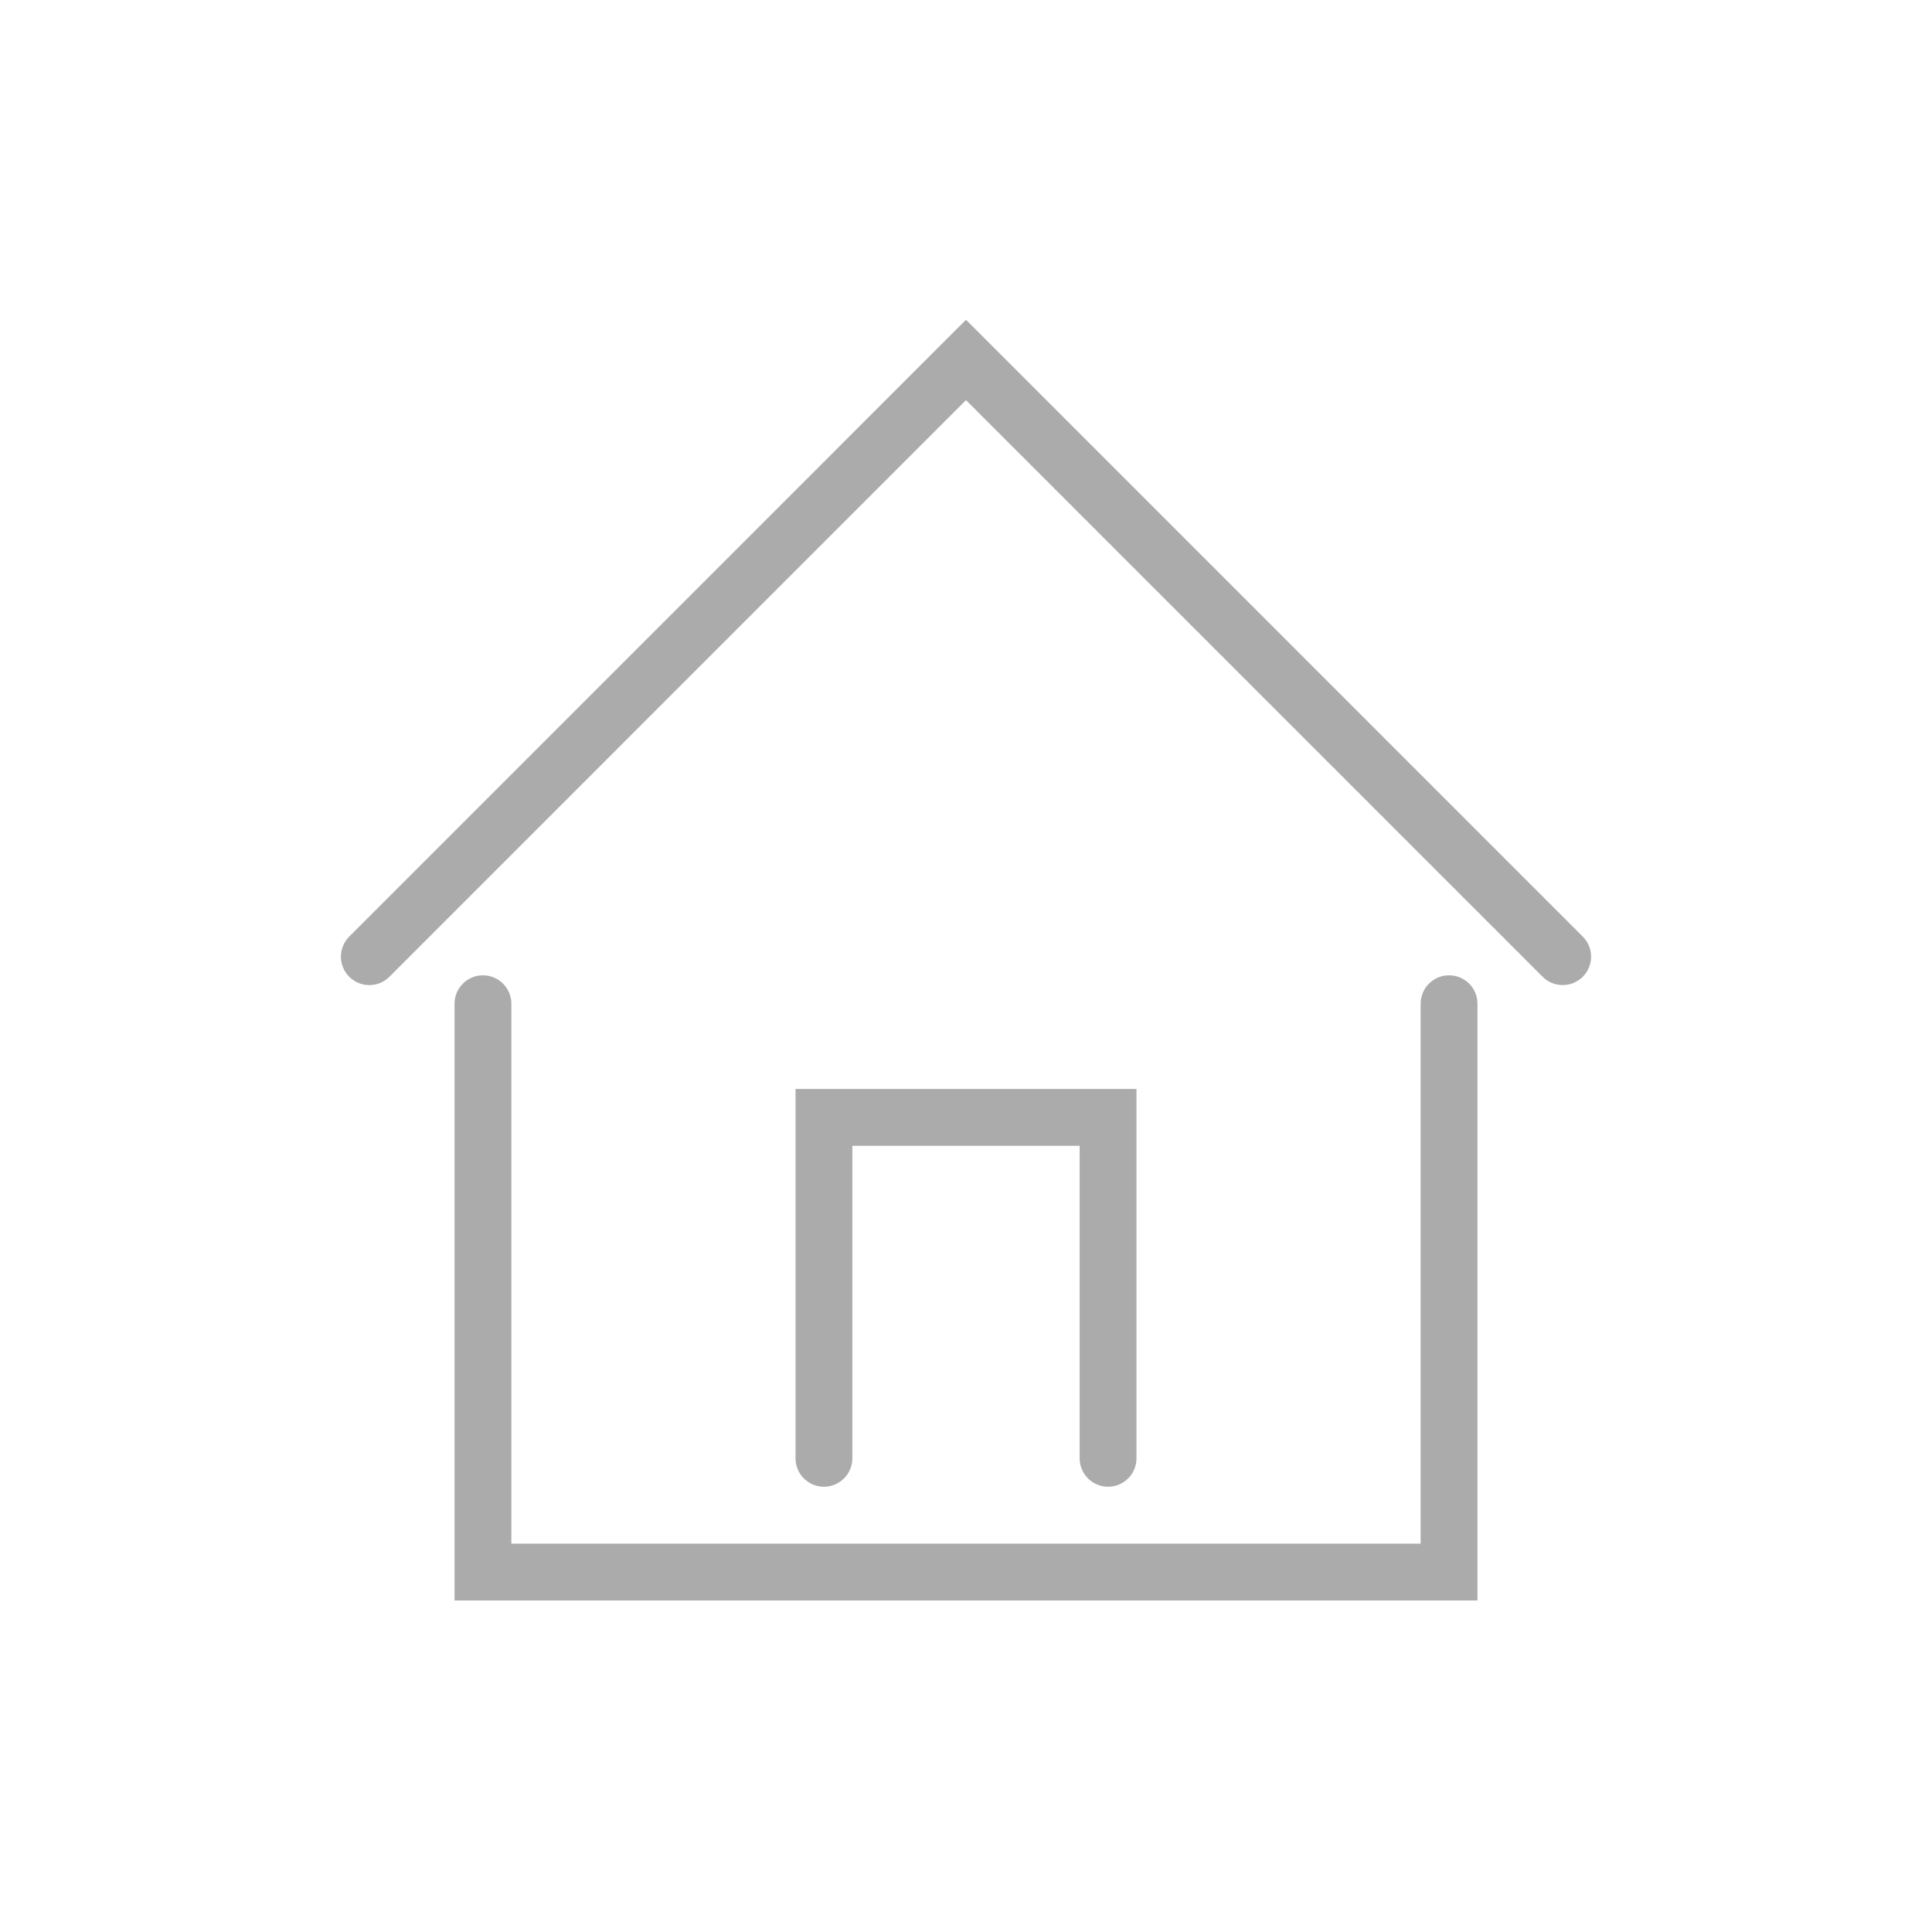 <?xml version="1.0" encoding="iso-8859-1"?>
<!-- Generator: Adobe Illustrator 20.1.0, SVG Export Plug-In . SVG Version: 6.00 Build 0)  -->
<svg width="40px" height="40px" version="1.1" xmlns="http://www.w3.org/2000/svg" xmlns:xlink="http://www.w3.org/1999/xlink" x="0px" y="0px"
	 viewBox="0 0 68 68" style="enable-background:new 0 0 68 68;" xml:space="preserve">
<g id="Delivery_x5F_Home_x5F_B2C_x5F_blackred_x5F_pos_x5F_rgb">
	<g id="Home_B2B_2_">
		<rect id="XMLID_2257_" style="fill:none;" width="68" height="68"/>
		<path style="fill:#ababac;" d="M55.002,34.672c-0.256,0-0.512-0.098-0.707-0.293L34,14.083L13.706,34.379
			c-0.391,0.391-1.023,0.391-1.414,0s-0.391-1.023,0-1.414L34,11.255l21.708,21.71c0.391,0.391,0.391,1.023,0,1.414
			C55.514,34.574,55.258,34.672,55.002,34.672z"/>
		<path style="fill:#ababac;" d="M52.002,56.331H15.998V35.328c0-0.552,0.448-1,1-1s1,0.448,1,1v19.003h32.004V35.328
			c0-0.552,0.447-1,1-1s1,0.448,1,1V56.331z"/>
		<path style="fill:#ababac;" d="M39,52.328c-0.553,0-1-0.447-1-1v-11h-8v11c0,0.553-0.448,1-1,1s-1-0.447-1-1v-13h12v13
			C40,51.881,39.553,52.328,39,52.328z"/>
	</g>
</g>
<g id="Layer_1">
</g>
</svg>
